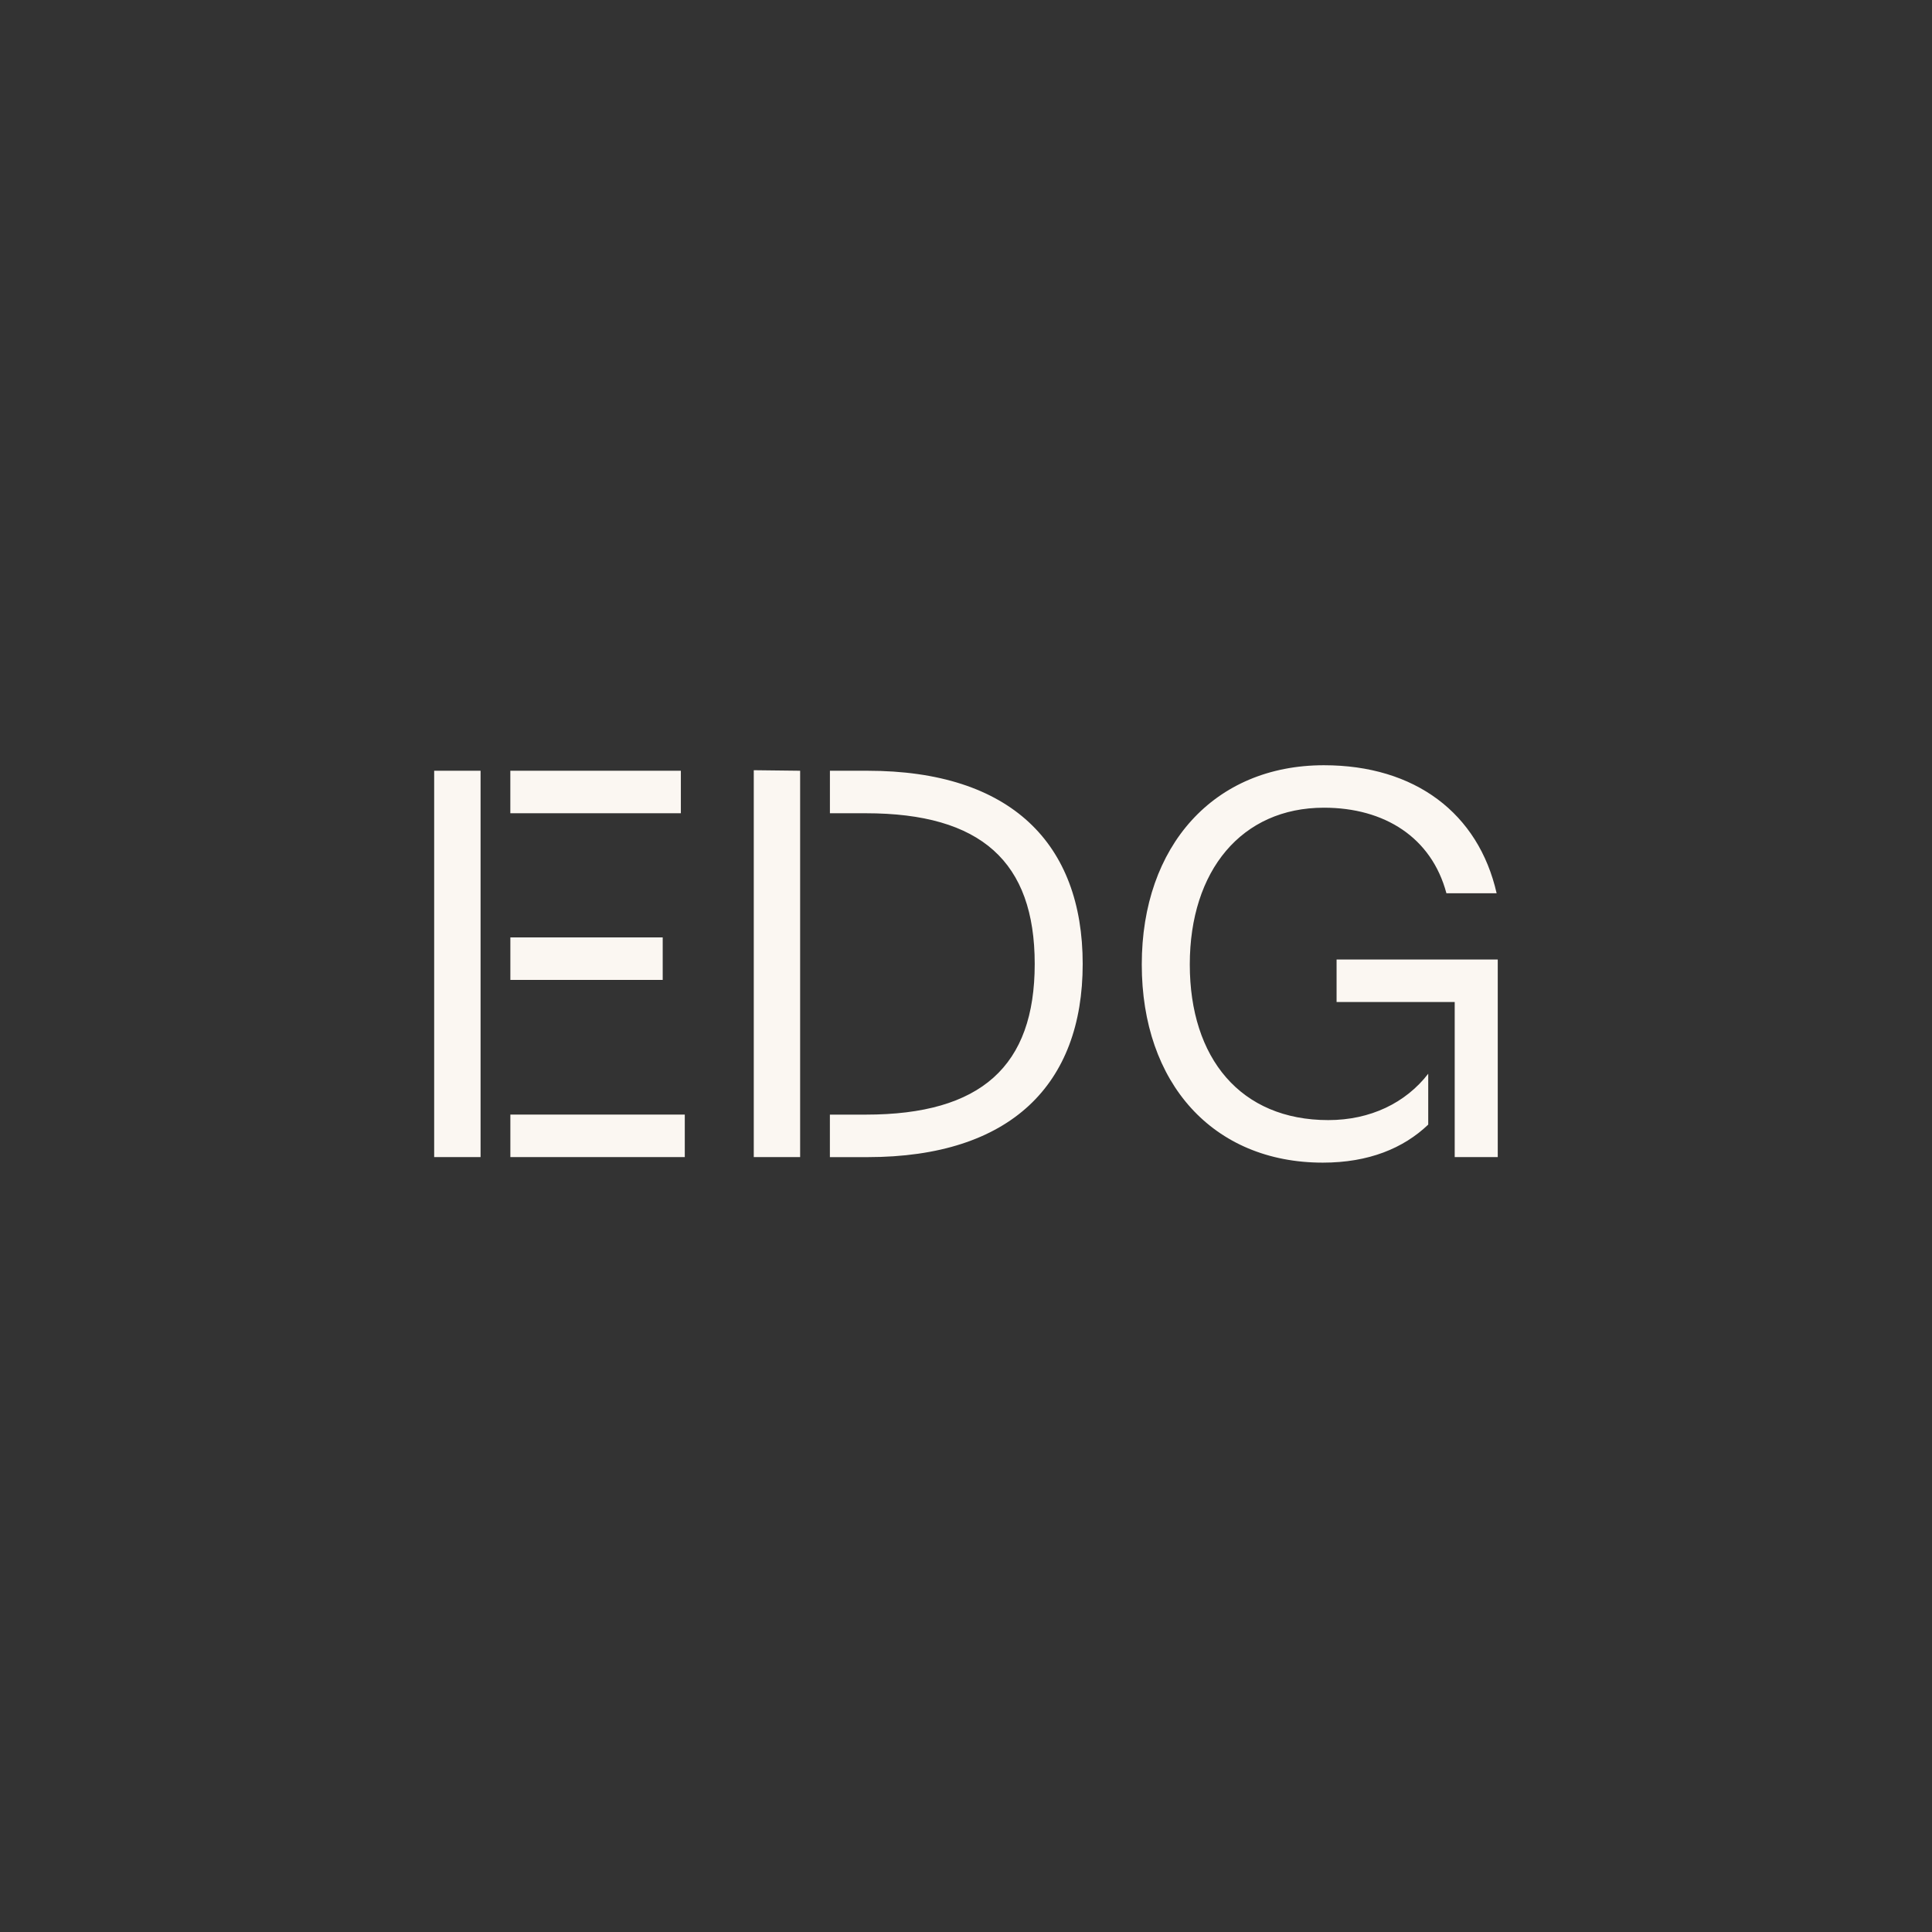 <?xml version="1.0" encoding="utf-8"?>
<svg xmlns="http://www.w3.org/2000/svg" width="664" height="664" viewBox="0 0 664 664" fill="none">
<rect x="0" y="0" width="664" height="664" fill="#333333" stroke="none"/>
<path d="M499.96 344.377V397.675H514.755V329.768H459.364V344.377H499.96ZM490.861 386.483V369.026C483.086 379.079 470.941 384.96 456.53 384.96C426.371 384.96 408.914 363.715 408.914 331.464C408.914 299.212 426.742 277.596 455.007 277.596C475.868 277.596 492 287.834 497.113 307H514.371C508.119 279.503 486.305 263 455.007 263C417.258 263 392.411 290.695 392.411 331.477C392.411 372.258 416.888 399.583 454.636 399.583C470.384 399.583 482.331 394.656 490.874 386.497L490.861 386.483ZM259.06 397.675H274.994V264.894L259.06 264.709V397.689V397.675ZM165.166 397.675V264.894H149.219V397.675H165.153H165.166ZM175.404 322.179V336.788H227.762V322.179H175.391H175.404ZM175.404 383.066V397.675H235.351V383.066H175.391H175.404ZM175.391 264.894V279.503H234V264.894H175.391ZM285.219 383.079V397.689H298.119C347.444 397.689 372.106 372.642 372.106 331.291C372.106 289.94 347.444 264.894 298.133 264.894H285.232V279.503H297.563C337.206 279.503 355.616 296.192 355.616 331.291C355.616 366.391 337.219 383.079 297.563 383.079H285.232H285.219Z" fill="#FBF7F2"/>
</svg>